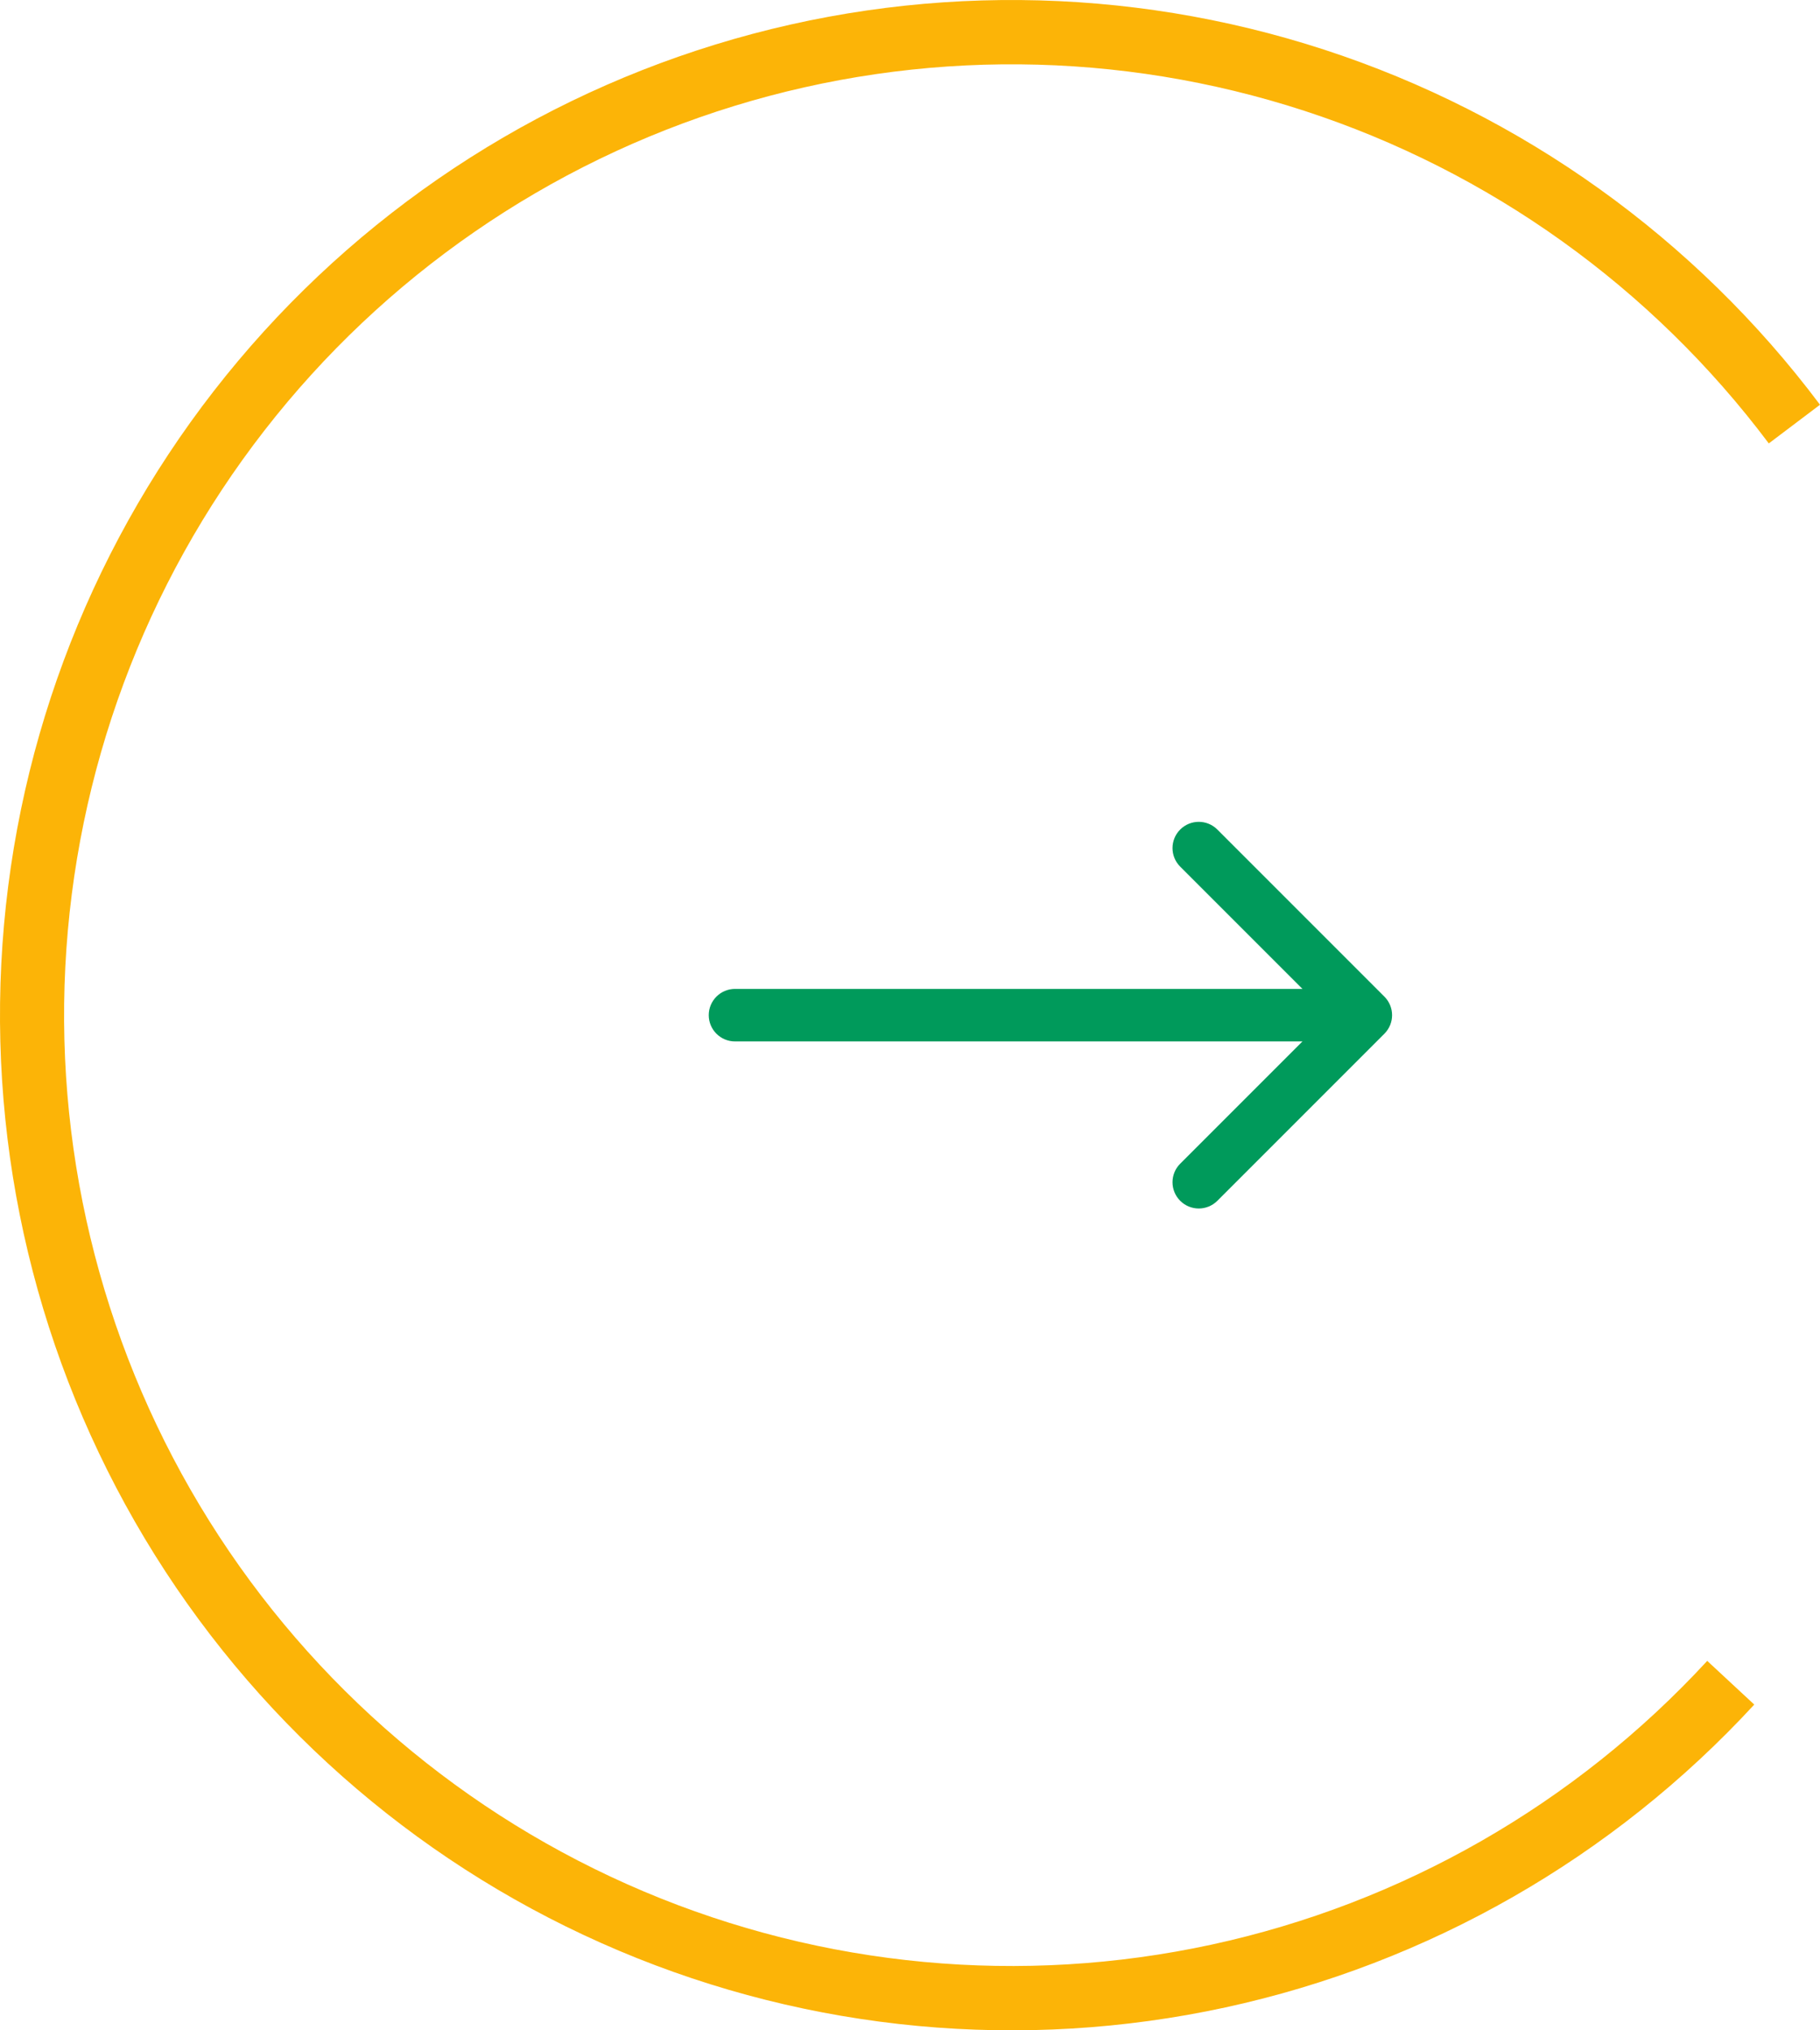 <?xml version="1.0" encoding="UTF-8"?> <svg xmlns="http://www.w3.org/2000/svg" width="52" height="58" viewBox="0 0 52 58" fill="none"> <path d="M50.122 48.694C46.09 53.067 40.813 56.087 35.01 57.346C29.206 58.604 23.157 58.038 17.686 55.726C12.213 53.414 7.584 49.467 4.426 44.423C1.269 39.378 -0.264 33.48 0.037 27.53C0.338 21.581 2.458 15.869 6.108 11.171C9.759 6.472 14.762 3.016 20.44 1.272C26.117 -0.473 32.192 -0.421 37.838 1.42C43.485 3.261 48.43 6.802 52 11.562L50.537 12.667C47.193 8.209 42.561 4.892 37.272 3.167C31.983 1.443 26.293 1.394 20.976 3.028C15.659 4.662 10.972 7.9 7.553 12.3C4.133 16.701 2.148 22.051 1.866 27.623C1.584 33.196 3.02 38.72 5.977 43.445C8.935 48.171 13.271 51.867 18.396 54.033C23.522 56.199 29.187 56.728 34.623 55.55C40.059 54.371 45.001 51.542 48.778 47.446L50.122 48.694Z" fill="#FCB407"></path> <path d="M21 28.25C20.586 28.25 20.25 28.586 20.25 29C20.25 29.414 20.586 29.75 21 29.75L21 28.25ZM39.554 29.53C39.847 29.237 39.847 28.763 39.554 28.47L34.781 23.697C34.488 23.404 34.013 23.404 33.72 23.697C33.427 23.99 33.427 24.465 33.72 24.757L37.963 29L33.72 33.243C33.427 33.535 33.427 34.01 33.72 34.303C34.013 34.596 34.488 34.596 34.781 34.303L39.554 29.53ZM21 29.75L39.023 29.75L39.023 28.25L21 28.25L21 29.75Z" fill="#009A5B"></path> </svg> 